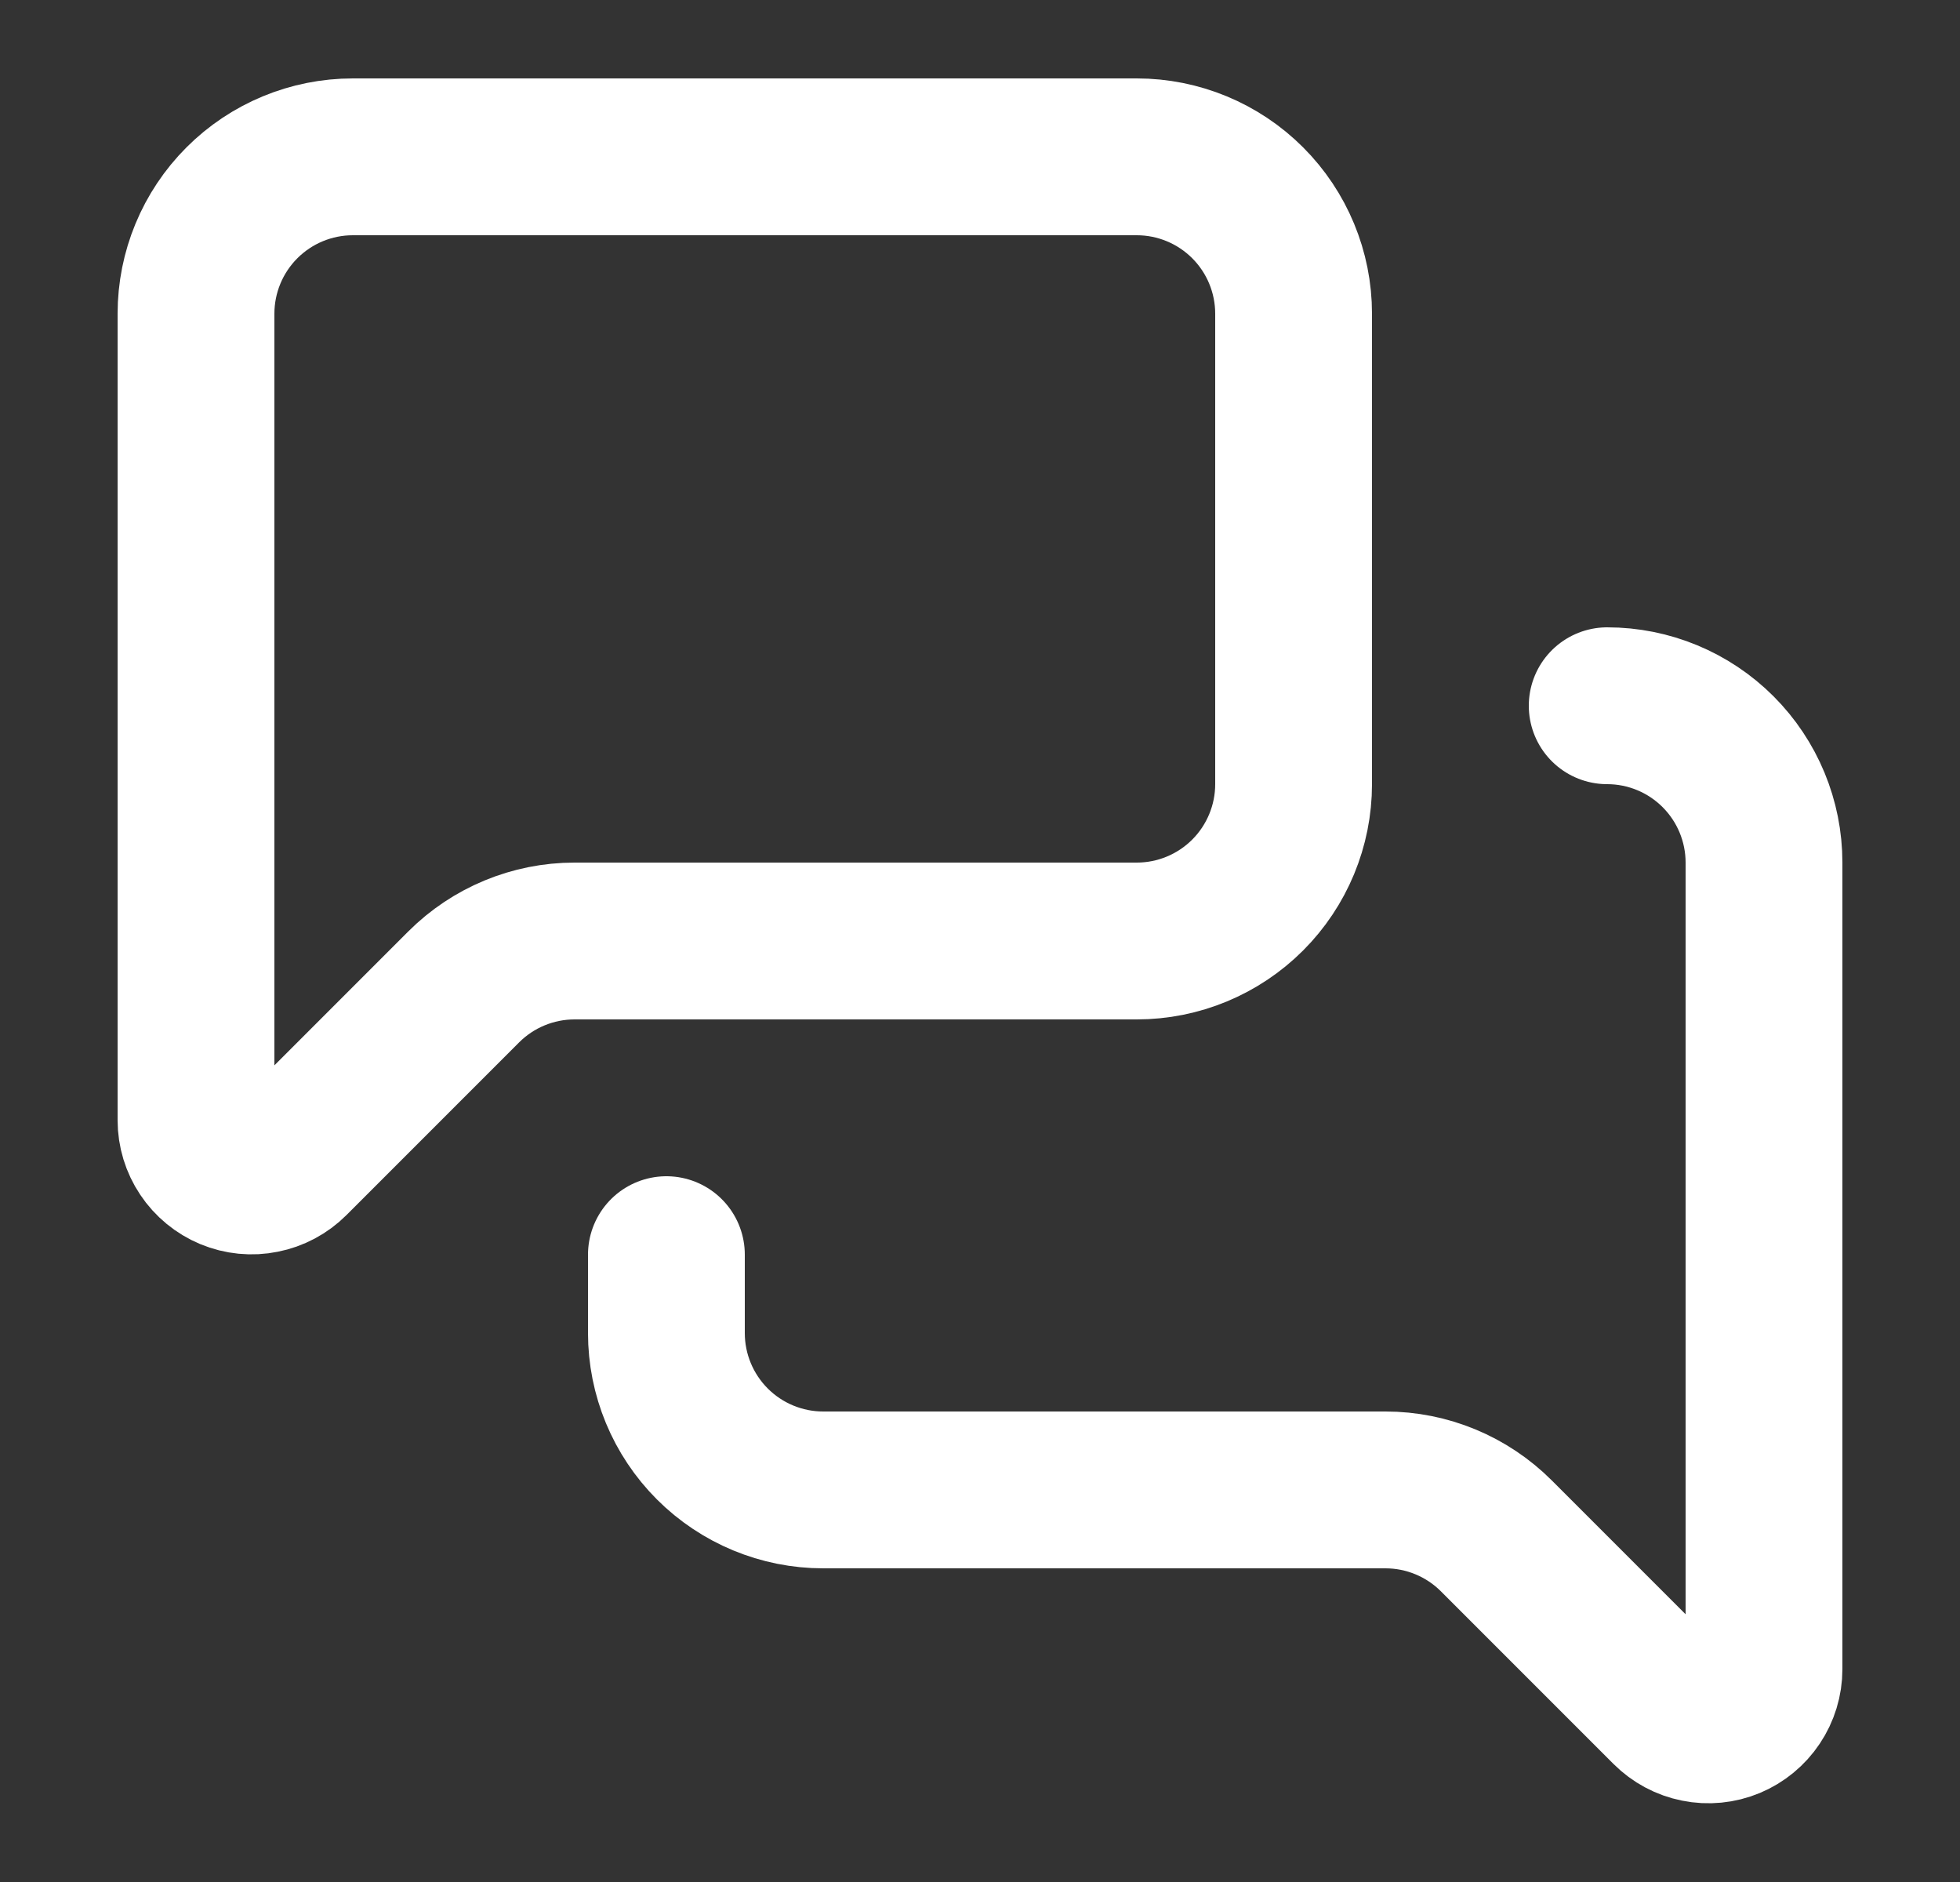 <svg width="25" height="24" viewBox="0 0 25 24" fill="none" xmlns="http://www.w3.org/2000/svg">
<rect x="0" y="0" width="25" height="24" fill="#333333" stroke="none"/>
<path d="M16.5 10C16.5 10.53 16.289 11.039 15.914 11.414C15.539 11.789 15.03 12 14.5 12H7.328C6.798 12 6.289 12.211 5.914 12.586L3.712 14.788C3.613 14.887 3.486 14.955 3.348 14.982C3.211 15.01 3.068 14.996 2.938 14.942C2.809 14.888 2.698 14.797 2.62 14.68C2.542 14.564 2.5 14.426 2.5 14.286V4C2.5 3.47 2.711 2.961 3.086 2.586C3.461 2.211 3.97 2 4.5 2H14.5C15.03 2 15.539 2.211 15.914 2.586C16.289 2.961 16.5 3.47 16.5 4V10Z" stroke="white" stroke-width="2" stroke-linecap="round" stroke-linejoin="round"/>
<path d="M20.5 9C21.03 9 21.539 9.211 21.914 9.586C22.289 9.961 22.5 10.47 22.5 11V21.286C22.5 21.426 22.458 21.564 22.38 21.68C22.302 21.797 22.191 21.888 22.062 21.942C21.932 21.996 21.789 22.01 21.651 21.982C21.514 21.955 21.387 21.887 21.288 21.788L19.086 19.586C18.711 19.211 18.202 19 17.672 19H10.5C9.97 19 9.461 18.789 9.086 18.414C8.711 18.039 8.5 17.53 8.5 17V16" stroke="white" stroke-width="2" stroke-linecap="round" stroke-linejoin="round"/>
</svg>
